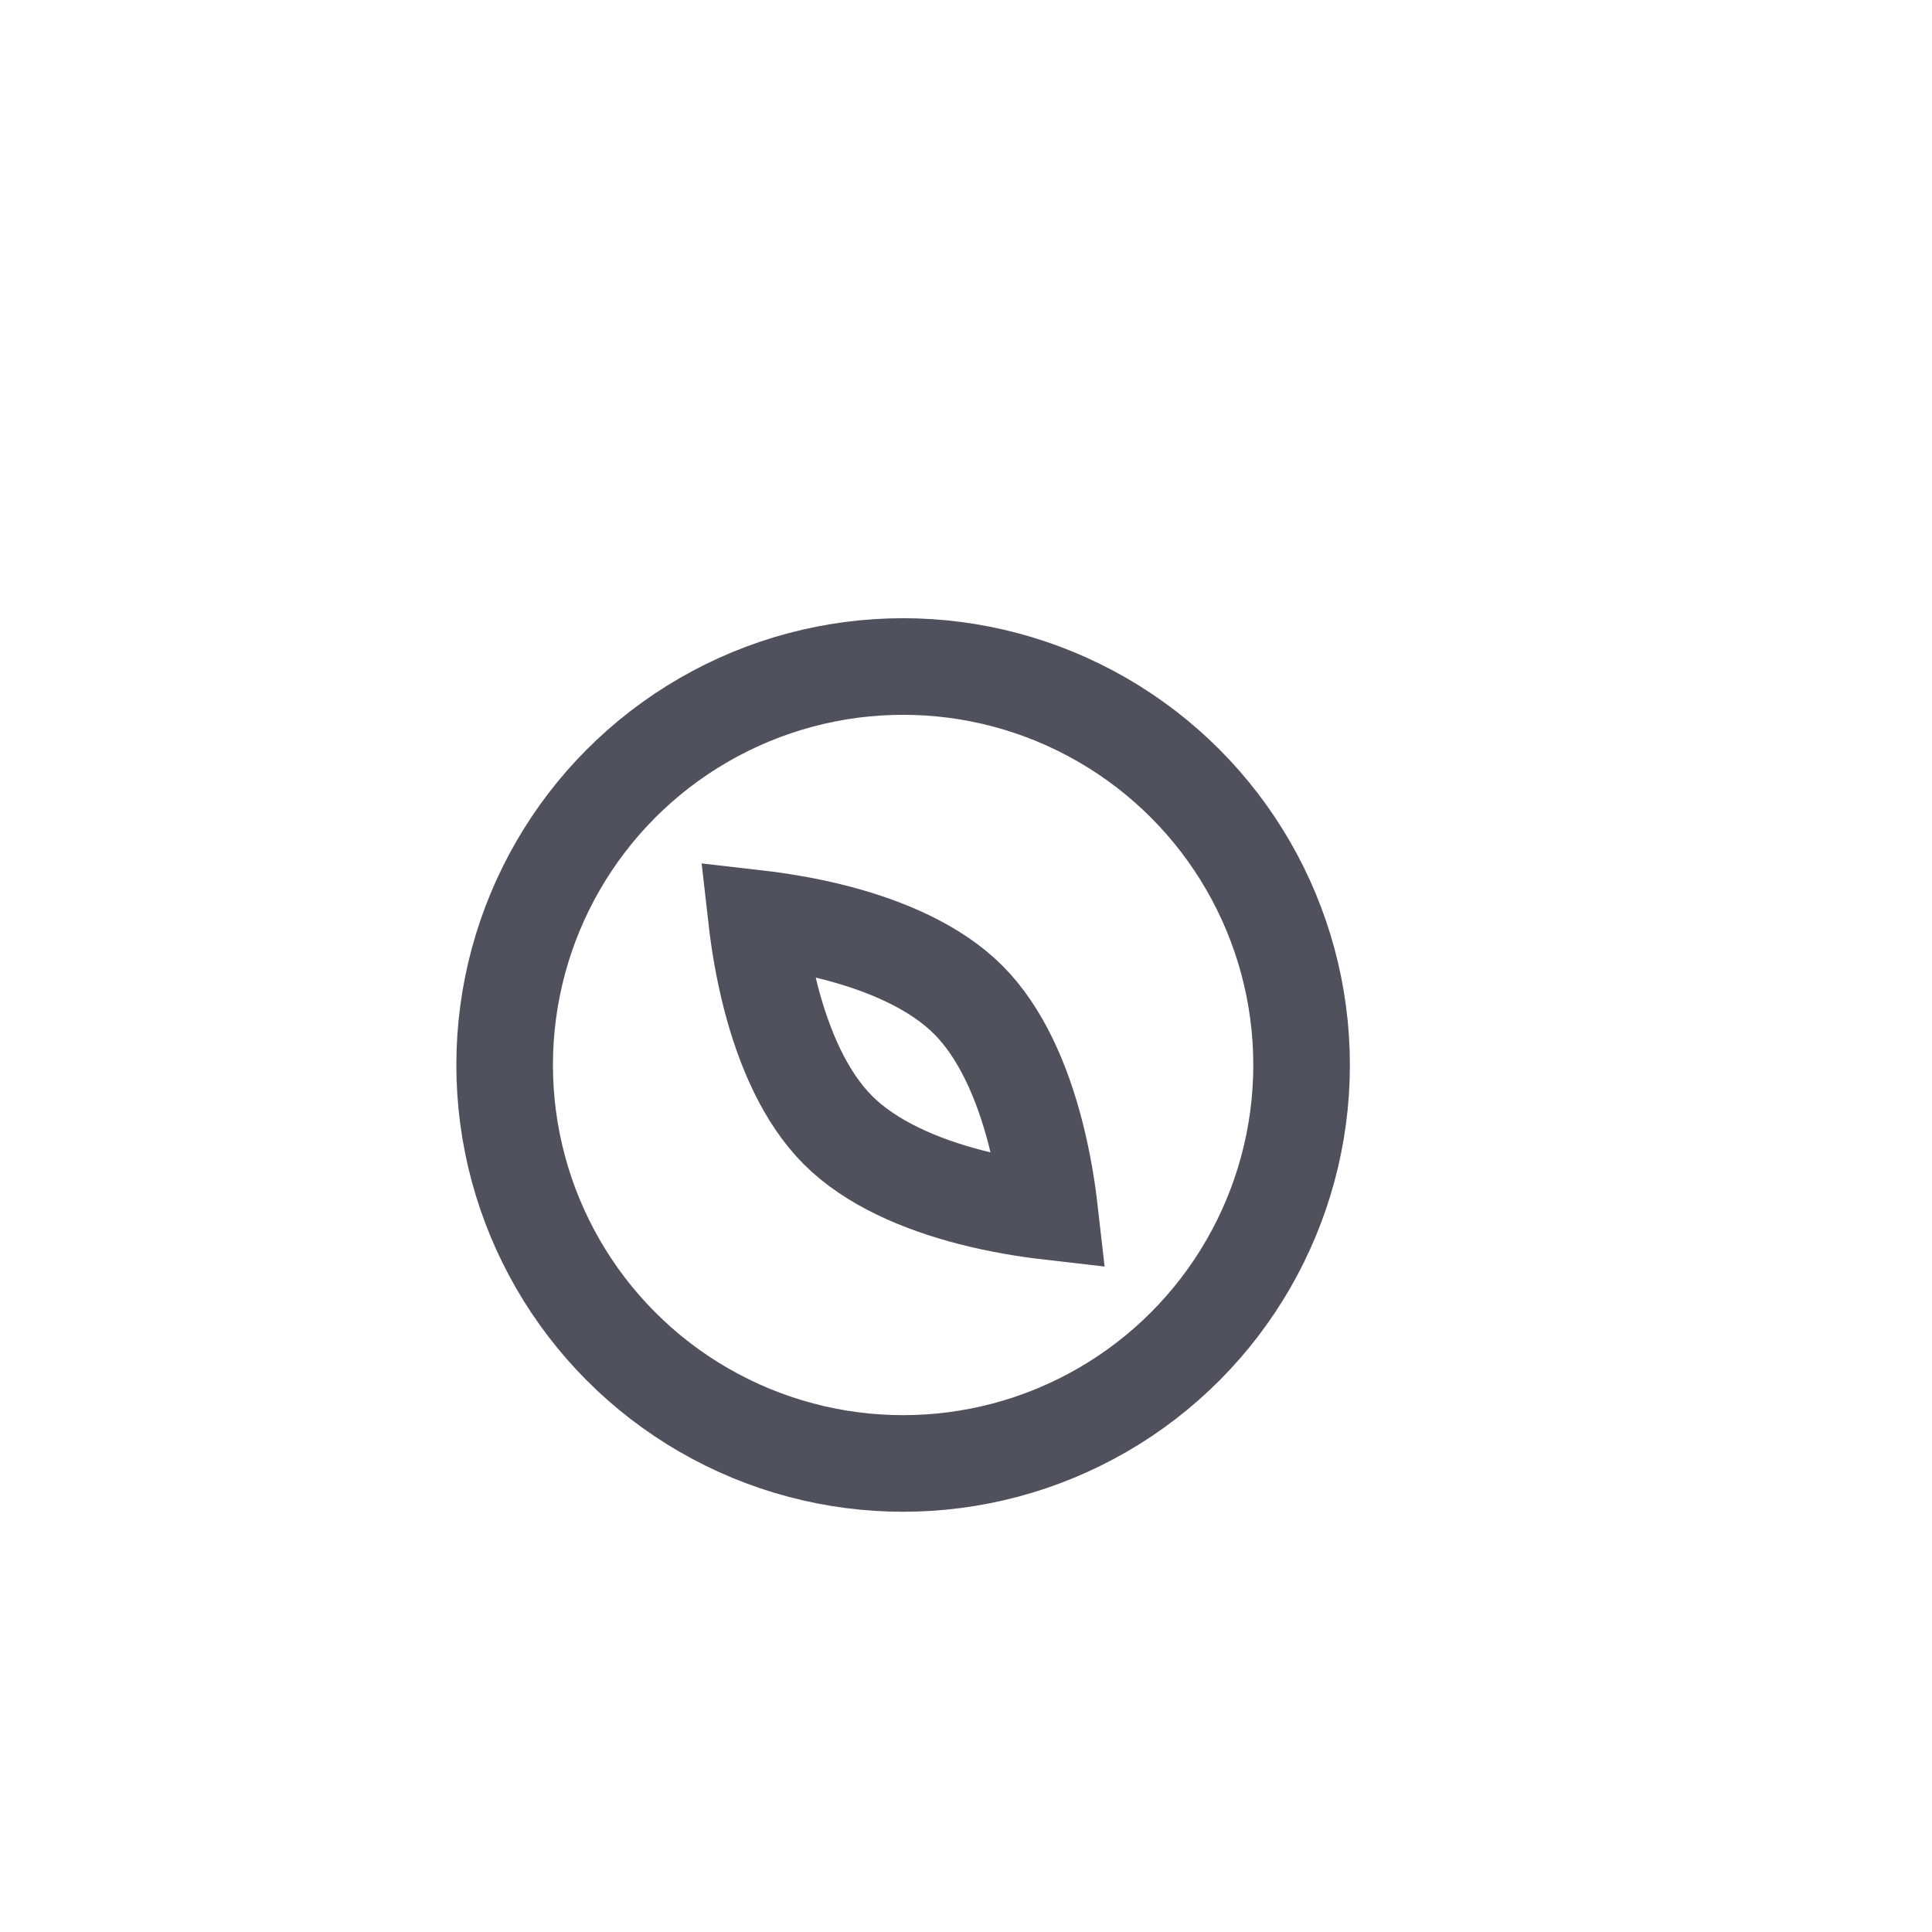 <svg width="60" height="60" viewBox="0 0 60 60" fill="none" xmlns="http://www.w3.org/2000/svg">
<path d="M23.938 30.966C23.708 30.072 23.572 29.216 23.493 28.52C24.189 28.6 25.045 28.735 25.939 28.965C27.523 29.373 29.054 30.035 30.07 31.051C31.086 32.068 31.748 33.599 32.156 35.182C32.386 36.076 32.522 36.932 32.601 37.628C31.905 37.548 31.049 37.413 30.155 37.183C28.571 36.775 27.04 36.113 26.024 35.097C25.008 34.081 24.346 32.55 23.938 30.966Z" stroke="#50515D" stroke-width="3"/>
<circle cx="28.047" cy="33.074" r="12.375" stroke="#50515D" stroke-width="3"/>
</svg>
